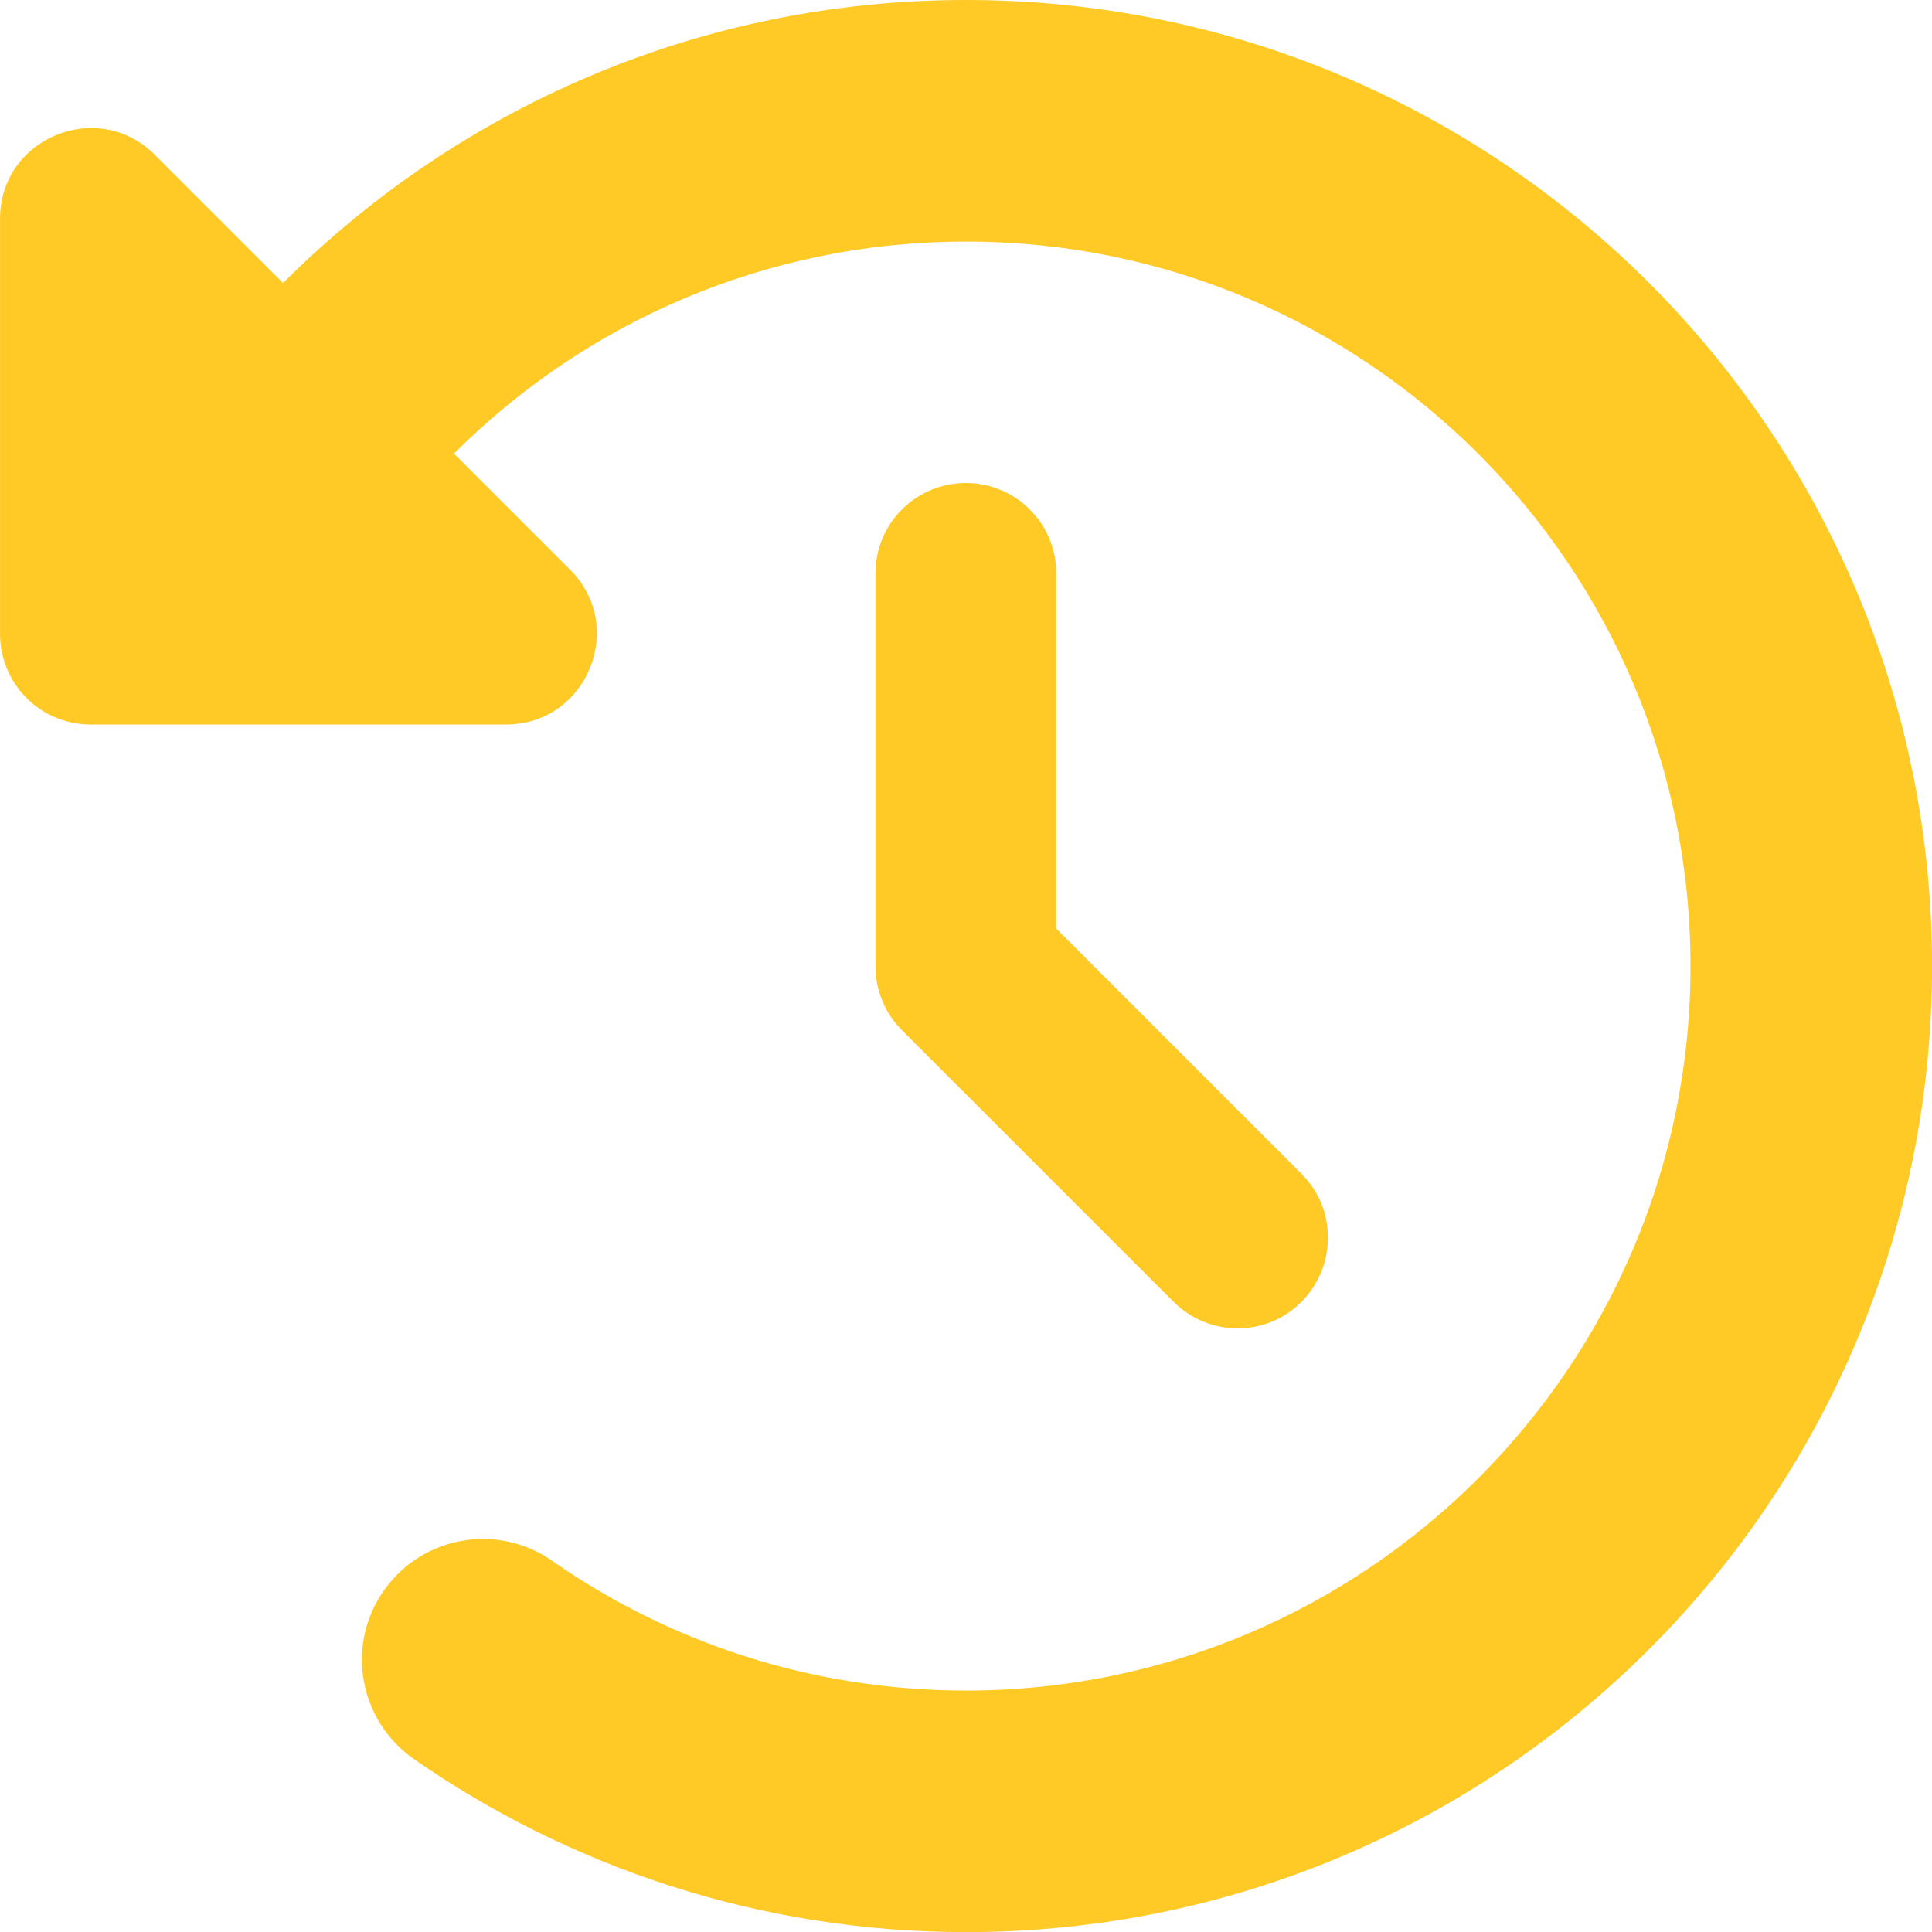 <?xml version="1.0" encoding="UTF-8"?>
<svg id="_レイヤー_1" data-name=" レイヤー 1" xmlns="http://www.w3.org/2000/svg" version="1.1" viewBox="0 0 32 32">
  <defs>
    <style>
      .cls-1 {
        fill: #ffc926;
        stroke-width: 0px;
      }
    </style>
  </defs>
  <path class="cls-1" d="M4.688,4.688l-2.125-2.125c-.944-.944-2.562-.275-2.562,1.056v6.881c0,.831.669,1.5,1.5,1.5h6.881c1.337,0,2.006-1.619,1.062-2.562l-1.925-1.925c2.169-2.169,5.169-3.512,8.481-3.512,6.625,0,12,5.375,12,12s-5.375,12-12,12c-2.55,0-4.913-.794-6.856-2.15-.906-.631-2.15-.413-2.787.494s-.412,2.15.494,2.788c2.6,1.806,5.756,2.869,9.15,2.869,8.837,0,16-7.163,16-16S24.837,0,16,0C11.581,0,7.581,1.794,4.688,4.688ZM16,8c-.831,0-1.5.669-1.5,1.5v6.5c0,.4.156.781.438,1.062l4.5,4.5c.587.587,1.538.587,2.119,0s.587-1.538,0-2.119l-4.062-4.062v-5.881c0-.831-.669-1.5-1.5-1.5h.006Z"/>
</svg>